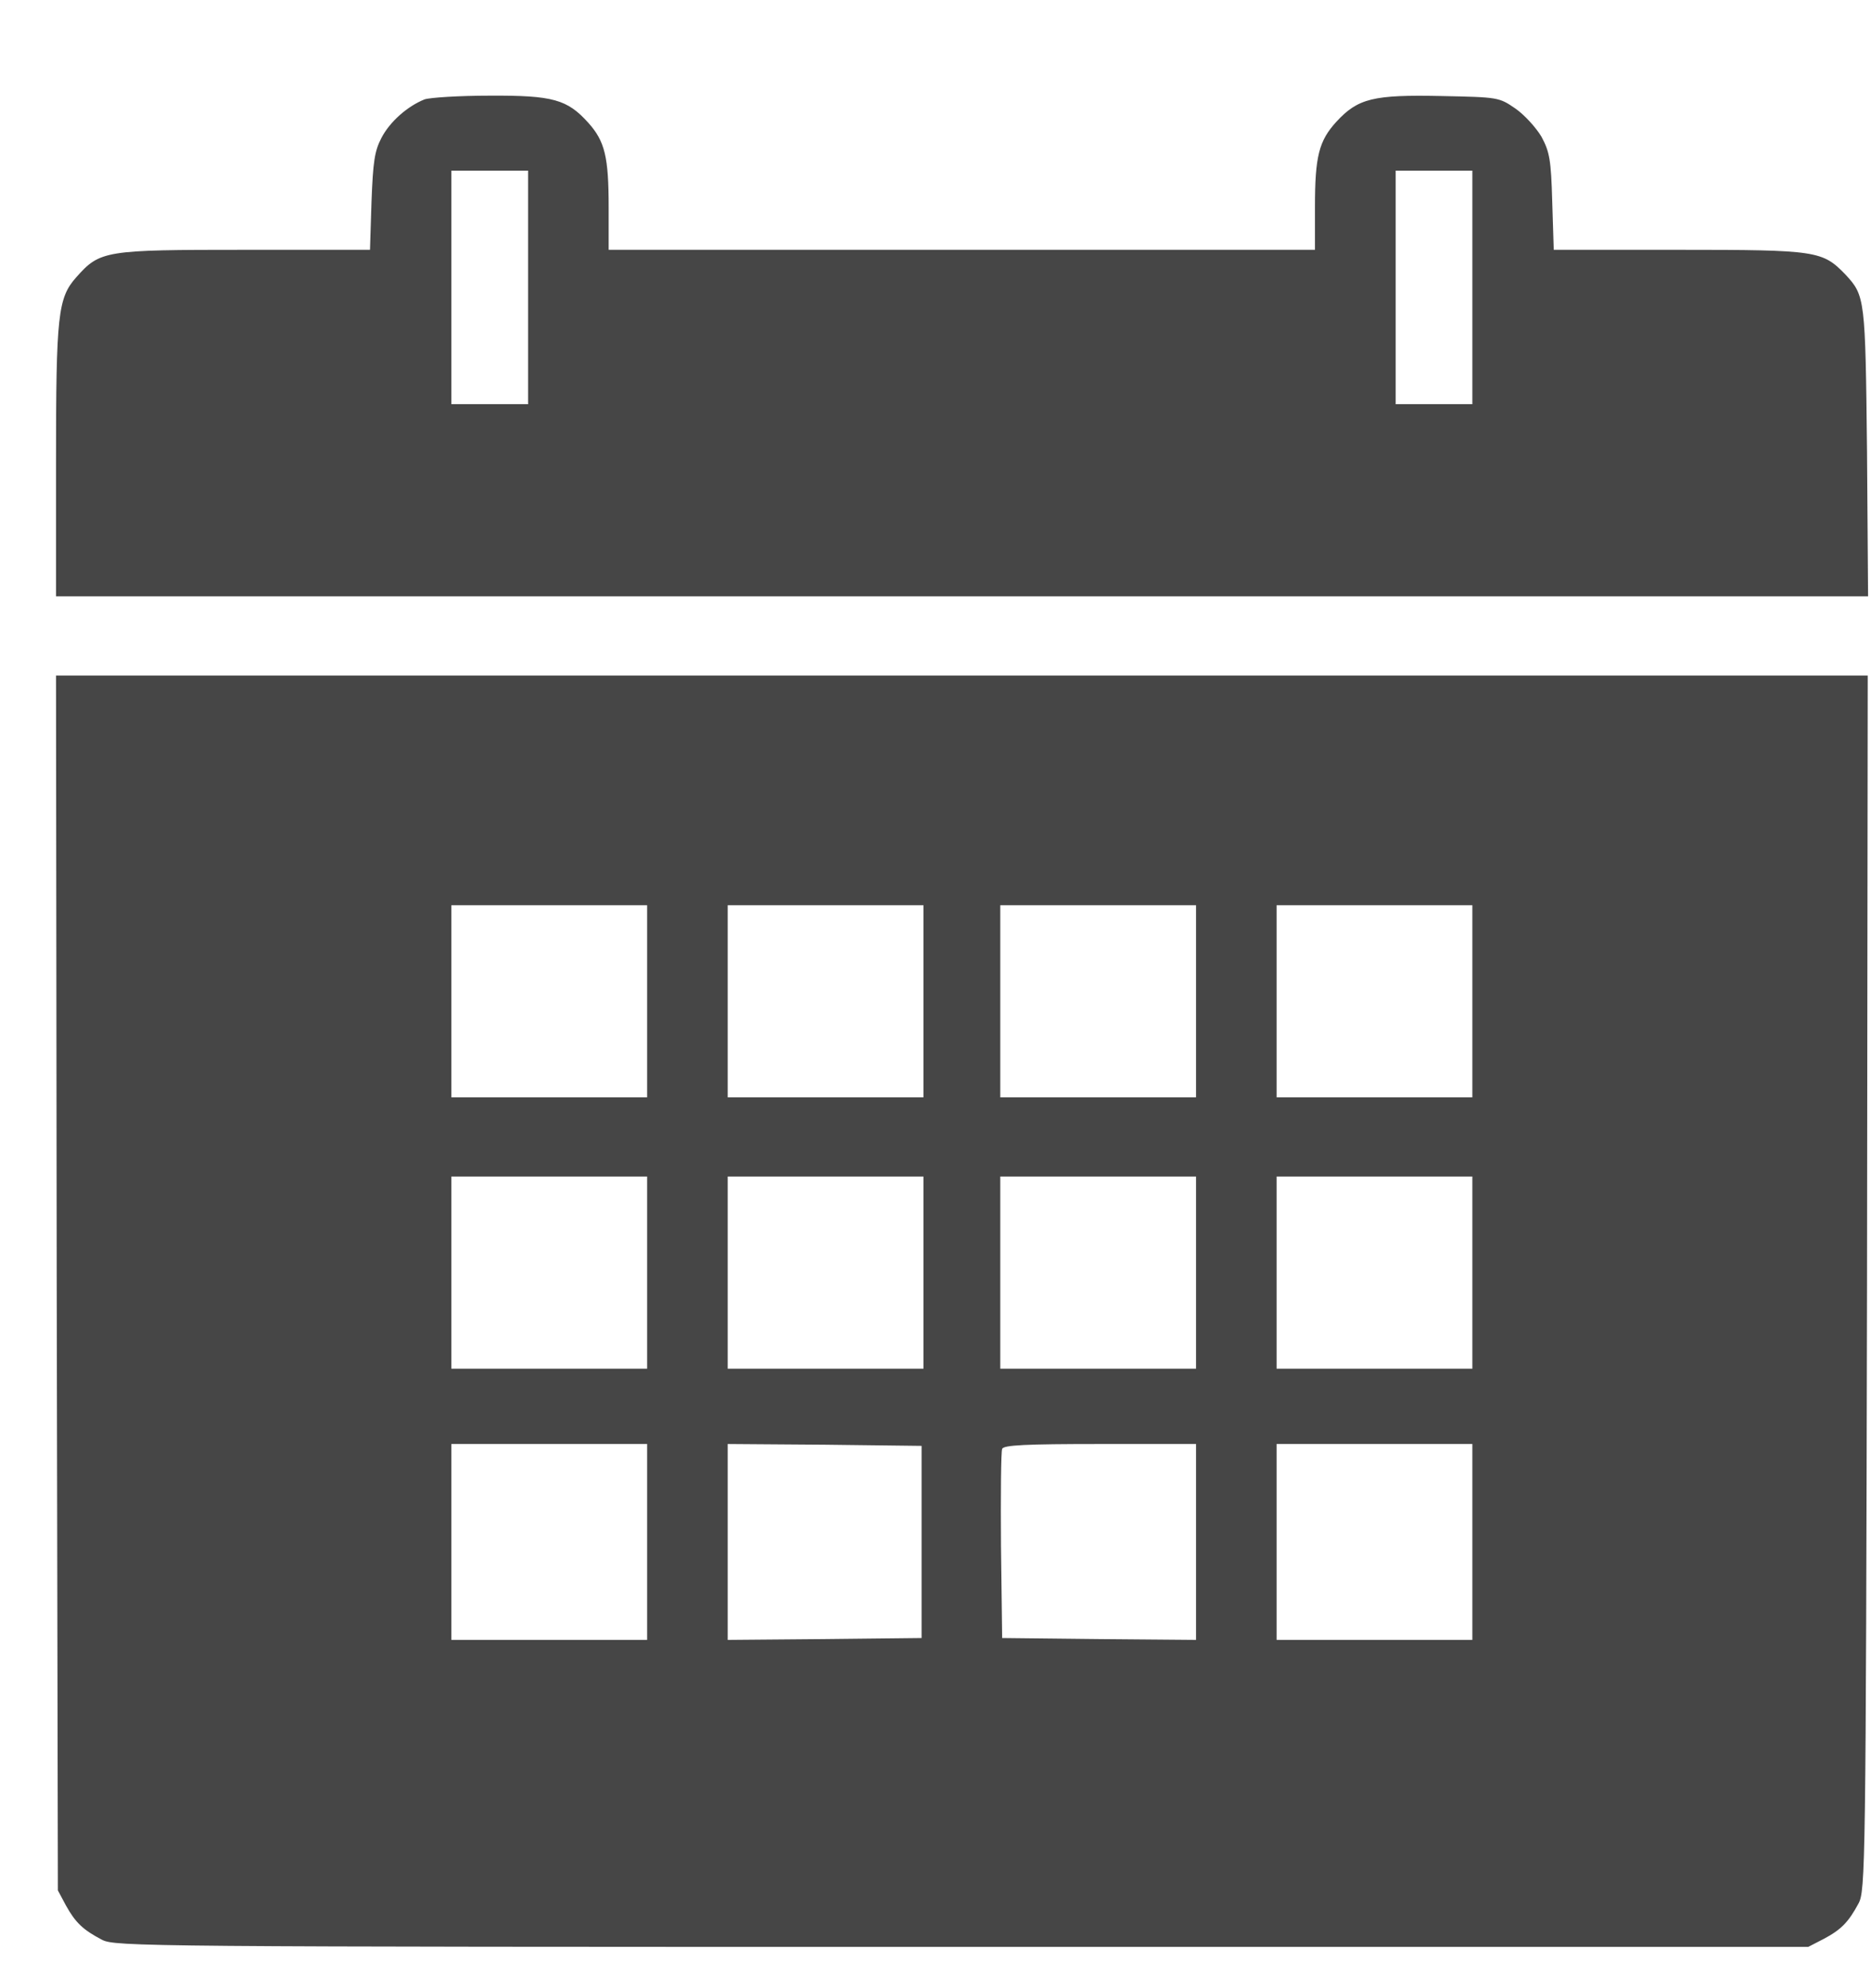<svg width="16" height="17" viewBox="0 0 16 17" fill="none" xmlns="http://www.w3.org/2000/svg">
<path d="M3.63 0.85C3.485 0.908 3.334 1.04 3.262 1.179C3.203 1.292 3.19 1.382 3.177 1.723L3.164 2.136H2.09C0.892 2.136 0.856 2.142 0.652 2.371C0.495 2.548 0.479 2.69 0.479 3.956V5.099H8.229H15.975L15.966 3.865C15.952 2.548 15.949 2.529 15.782 2.348C15.585 2.145 15.542 2.136 14.36 2.136H13.287L13.274 1.723C13.264 1.363 13.251 1.298 13.182 1.169C13.136 1.092 13.037 0.982 12.959 0.928C12.818 0.831 12.811 0.831 12.322 0.821C11.744 0.809 11.613 0.841 11.429 1.04C11.278 1.205 11.245 1.337 11.245 1.772V2.136H8.225H5.205V1.772C5.205 1.343 5.173 1.208 5.031 1.05C4.851 0.85 4.729 0.815 4.188 0.818C3.925 0.818 3.676 0.834 3.63 0.85ZM4.516 2.458V3.456H4.188H3.86V2.458V1.459H4.188H4.516V2.458ZM12.591 2.458V3.456H12.263H11.935V2.458V1.459H12.263H12.591V2.458Z" fill="#464646"/>
<path d="M0.485 10.968L0.495 16.164L0.564 16.293C0.646 16.441 0.712 16.502 0.872 16.586C0.984 16.644 1.217 16.647 8.225 16.647H15.463L15.595 16.579C15.746 16.499 15.808 16.434 15.893 16.276C15.952 16.167 15.956 15.974 15.966 10.968L15.972 5.776H8.225H0.479L0.485 10.968ZM5.534 8.562V9.383H4.697H3.86V8.562V7.74H4.697H5.534V8.562ZM7.897 8.562V9.383H7.06H6.223V8.562V7.74H7.06H7.897V8.562ZM10.228 8.562V9.383H9.391H8.554V8.562V7.74H9.391H10.228V8.562ZM12.591 8.562V9.383H11.754H10.917V8.562V7.74H11.754H12.591V8.562ZM5.534 10.881V11.703H4.697H3.86V10.881V10.06H4.697H5.534V10.881ZM7.897 10.881V11.703H7.06H6.223V10.881V10.06H7.06H7.897V10.881ZM10.228 10.881V11.703H9.391H8.554V10.881V10.06H9.391H10.228V10.881ZM12.591 10.881V11.703H11.754H10.917V10.881V10.06H11.754H12.591V10.881ZM5.534 13.184V14.022H4.697H3.86V13.184V12.347H4.697H5.534V13.184ZM7.881 13.184V14.006L7.053 14.015L6.223 14.022V13.184V12.347L7.053 12.353L7.881 12.363V13.184ZM10.228 13.184V14.022L9.4 14.015L8.57 14.006L8.56 13.216C8.557 12.785 8.56 12.411 8.57 12.389C8.58 12.356 8.774 12.347 9.407 12.347H10.228V13.184ZM12.591 13.184V14.022H11.754H10.917V13.184V12.347H11.754H12.591V13.184Z" fill="#464646"/>
</svg>
